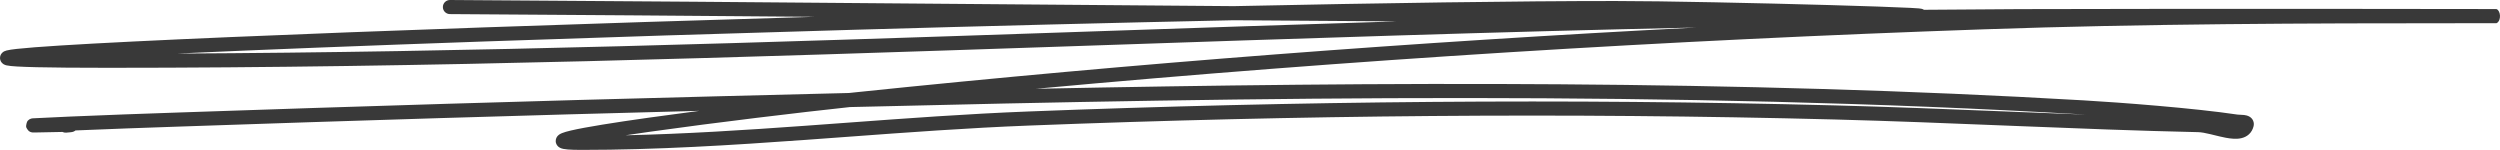 <svg width="467" height="28" viewBox="0 0 467 28" fill="none" xmlns="http://www.w3.org/2000/svg">
<path fill-rule="evenodd" clip-rule="evenodd" d="M82.728 1.308C82.733 0.581 83.328 -0.005 84.058 2.63016e-05C114.423 0.189 144.788 0.444 175.152 0.698C193.589 0.853 212.025 1.007 230.46 1.147C258.502 0.556 283.605 0.189 301.727 0.189C310.647 0.189 328.457 0.568 341.801 0.947C348.472 1.136 354.045 1.326 356.842 1.469C357.538 1.504 358.081 1.538 358.429 1.569C358.58 1.583 358.771 1.602 358.921 1.635C358.959 1.643 359.05 1.663 359.155 1.705C359.2 1.722 359.294 1.761 359.401 1.83C365.374 1.771 371.347 1.728 377.32 1.704C391.206 1.647 418.973 1.647 439.795 1.661C450.206 1.668 458.883 1.679 463.222 1.688C464.307 1.69 465.121 1.692 465.624 1.694C465.874 1.695 466.051 1.696 466.145 1.697L466.207 1.698L466.238 1.698L466.267 1.699C466.284 1.7 466.346 1.706 466.391 1.711C467.11 2.056 467.287 3.769 466.4 4.316C466.35 4.323 466.284 4.329 466.266 4.33C466.245 4.331 466.225 4.331 466.219 4.331L466.219 4.331C466.202 4.331 466.181 4.332 466.16 4.332C465.827 4.335 464.082 4.337 460.617 4.337C430.629 4.337 400.676 4.436 370.723 5.472C311.546 7.517 252.443 11.148 193.491 16.584C258.71 15.261 324.03 14.952 389.179 18.744C396.012 19.141 409.772 20.179 417.98 21.406C418.053 21.417 418.18 21.424 418.426 21.433L418.455 21.434C418.659 21.441 418.937 21.451 419.198 21.482C419.43 21.51 419.867 21.576 420.254 21.82C420.474 21.959 420.733 22.191 420.889 22.554C421.049 22.926 421.04 23.295 420.965 23.595C420.82 24.174 420.539 24.685 420.107 25.084C419.681 25.477 419.179 25.695 418.69 25.809C417.76 26.026 416.706 25.904 415.785 25.733C415.095 25.605 414.349 25.421 413.654 25.25C413.404 25.188 413.161 25.128 412.93 25.073C411.997 24.851 411.227 24.7 410.632 24.687C399.297 24.436 387.97 23.991 376.655 23.536L374.614 23.454C363.977 23.025 353.351 22.597 342.721 22.32C292.545 21.014 242.34 21.512 192.18 23.456C180.893 23.893 169.574 24.727 158.221 25.563C155.646 25.753 153.07 25.943 150.492 26.128C136.558 27.13 122.585 28 108.647 28C107.551 28 106.694 27.975 106.069 27.924C105.759 27.898 105.475 27.864 105.234 27.815C105.068 27.781 104.665 27.696 104.335 27.429C104.134 27.266 103.815 26.912 103.807 26.358C103.798 25.841 104.071 25.497 104.211 25.351C104.471 25.08 104.807 24.935 104.966 24.87C105.375 24.701 105.961 24.54 106.631 24.383C109.357 23.743 114.765 22.886 121.181 21.983C124.159 21.563 127.367 21.132 130.647 20.706C97.193 21.566 66.727 22.502 33.474 23.645C27.013 23.867 20.558 24.089 14.107 24.365C14.068 24.398 14.034 24.422 14.009 24.439C13.923 24.499 13.846 24.537 13.8 24.558C13.708 24.599 13.63 24.622 13.594 24.632C13.551 24.644 13.513 24.652 13.486 24.658C13.389 24.678 13.282 24.692 13.196 24.702C13.006 24.724 12.726 24.749 12.351 24.778C12.107 24.797 11.873 24.748 11.668 24.647C10.766 24.659 9.615 24.685 8.596 24.707C8.471 24.71 8.348 24.712 8.227 24.715C7.54 24.73 6.937 24.743 6.565 24.747C6.401 24.749 6.224 24.75 6.118 24.744C6.1 24.743 6.067 24.741 6.026 24.736C6.006 24.734 5.972 24.73 5.931 24.722C5.902 24.717 5.807 24.699 5.693 24.655C5.63 24.629 5.476 24.547 5.387 24.487C5.25 24.372 4.978 23.995 4.882 23.722C4.849 23.383 5.003 22.808 5.146 22.594C5.251 22.48 5.445 22.325 5.526 22.276C5.663 22.2 5.783 22.167 5.813 22.158L5.814 22.158C5.862 22.144 5.901 22.136 5.922 22.132C5.993 22.118 6.058 22.111 6.079 22.109L6.08 22.109C6.113 22.106 6.149 22.103 6.183 22.1C6.682 22.061 8.655 21.967 13.142 21.772C19.89 21.478 26.64 21.246 33.383 21.014C67.794 19.831 99.223 18.87 134.066 17.985C142.236 17.777 150.408 17.571 158.583 17.372C159.038 17.323 159.474 17.277 159.891 17.234C212.102 11.804 264.44 7.825 316.853 5.142C279.4 5.942 241.947 7.216 204.487 8.49C202.594 8.554 200.702 8.618 198.809 8.683C139.299 10.704 79.77 12.666 20.227 12.666C14.356 12.666 9.942 12.628 6.854 12.555C5.31 12.519 4.089 12.474 3.177 12.421C2.309 12.37 1.614 12.306 1.202 12.206C1.103 12.181 0.914 12.131 0.724 12.027C0.632 11.976 0.442 11.86 0.277 11.644C0.083 11.388 -0.072 10.986 0.035 10.523C0.128 10.127 0.367 9.891 0.484 9.791C0.613 9.681 0.738 9.615 0.813 9.579C0.963 9.506 1.115 9.461 1.22 9.433C1.634 9.322 2.314 9.225 3.149 9.133C4.876 8.942 7.65 8.729 11.315 8.498C25.99 7.574 55.327 6.343 90.513 5.112C109.794 4.438 130.838 3.764 152.198 3.14C129.476 2.953 106.757 2.774 84.041 2.633C83.312 2.628 82.724 2.035 82.728 1.308ZM230.478 3.78C185.87 4.721 133.816 6.232 90.606 7.743C68.305 8.523 48.369 9.303 33.033 10.004C88.255 9.752 143.475 7.928 198.719 6.051C200.616 5.987 202.514 5.922 204.411 5.858C223.254 5.217 242.1 4.576 260.948 3.996C250.791 3.93 240.635 3.857 230.478 3.78ZM466.162 4.33C466.166 4.33 466.164 4.33 466.159 4.33L466.162 4.33ZM1.829 9.648C1.815 9.645 1.817 9.644 1.831 9.648C1.83 9.648 1.83 9.648 1.829 9.648ZM1.89 11.979C1.887 11.98 1.885 11.981 1.885 11.981C1.885 11.981 1.887 11.98 1.89 11.979ZM6.351 24.728C6.351 24.728 6.352 24.728 6.353 24.728C6.346 24.729 6.345 24.729 6.351 24.728ZM158.756 20.001C149.784 20.959 133.724 22.875 121.551 24.59C119.899 24.822 118.323 25.051 116.85 25.272C127.971 25.021 139.126 24.306 150.302 23.502C152.869 23.318 155.438 23.128 158.008 22.939C169.364 22.102 180.739 21.264 192.077 20.825C242.288 18.879 292.551 18.381 342.79 19.688C353.44 19.966 364.084 20.395 374.717 20.823L376.761 20.905C381.058 21.078 385.354 21.249 389.648 21.409C389.435 21.396 389.227 21.384 389.025 21.372C312.399 16.913 235.52 18.133 158.756 20.001ZM105.7 25.219C105.7 25.219 105.711 25.221 105.729 25.228C105.708 25.223 105.699 25.22 105.7 25.219ZM105.933 27.321C105.922 27.328 105.915 27.331 105.914 27.331C105.914 27.331 105.92 27.328 105.933 27.321Z" fill="#393939"/>
</svg>
